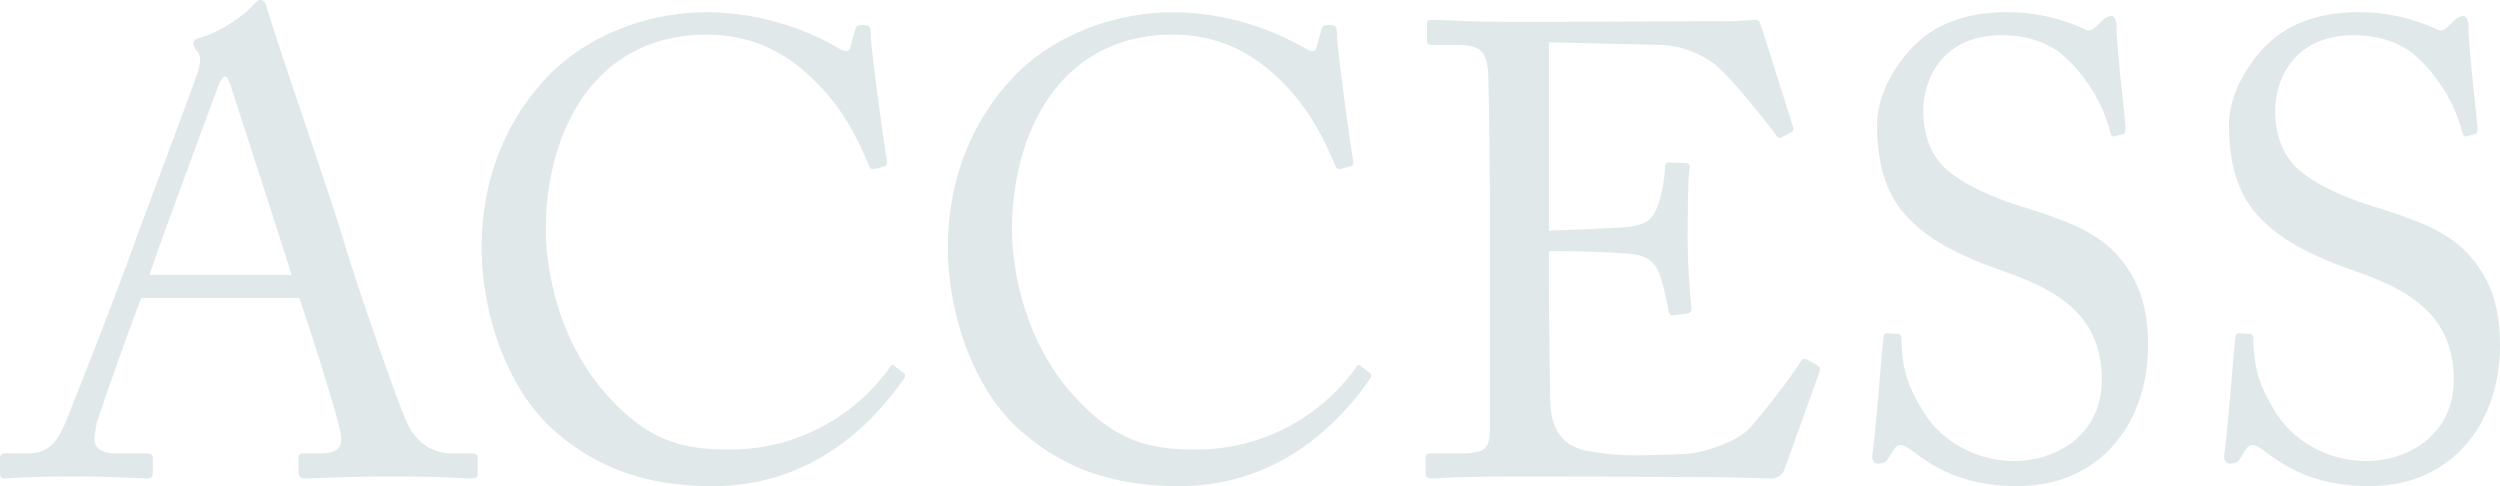 <svg xmlns="http://www.w3.org/2000/svg" width="626.773" height="121.877" viewBox="0 0 626.773 121.877">
  <path id="ttl_access" d="M74.865-44.758c2.254,6.44,8.855,27.048,10.143,32.844,1.127,4.508-.322,6.118-4.83,6.118H76.153c-.966,0-1.449.161-1.449,1.127v3.7C74.7,0,75.187.483,75.992.483,79.7.483,85.33,0,98.693,0c13.041,0,16.422.483,19.32.483,1.127,0,1.61-.322,1.61-1.127V-4.669c0-.644-.322-1.127-1.288-1.127h-5.313c-4.025,0-8.211-1.932-10.948-7.245C99.82-17.71,89.355-47.656,85.652-60.214c-3.059-10.3-15.617-46.368-18.676-56.511-.483-1.771-.805-2.737-1.771-2.737-.805,0-1.288.644-2.093,1.449-1.771,2.254-8.855,7.084-13.363,8.05-1.127.322-1.449.966-1.449,1.449a4.486,4.486,0,0,0,1.127,2.093c1.127,1.771.322,3.864-.161,5.474C47.817-96.6,34.776-61.985,33.649-58.765,28.98-45.563,17.227-15.778,16.1-13.2,13.846-8.05,11.592-5.8,6.762-5.8H1.127A1.141,1.141,0,0,0-.161-4.669V-.805C-.161.161.161.483.966.483,3.22.483,6.762,0,18.515,0c9.5,0,16.1.483,18.354.483.8,0,1.288-.322,1.288-1.449v-3.7c0-.805-.483-1.127-1.61-1.127H28.98c-3.542,0-5.474-1.288-5.474-3.542,0-.805.322-2.415.483-3.542.8-3.381,9.66-27.853,11.27-31.878Zm-37.513-5.8C38.479-54.579,53.774-95.8,54.579-97.888c.483-1.288,1.127-2.415,1.771-2.415.483,0,.8,1.127,1.288,2.254.8,2.415,13.846,42.665,15.295,47.495Zm141.2,52.969c22.7,0,38.318-13.041,47.978-27.048.483-.805.161-1.127-.322-1.449l-2.093-1.61c-.483-.483-.805-.322-1.288.483A49.205,49.205,0,0,1,183.057-6.762c-10.787,0-19.964-1.288-30.912-13.524-12.558-13.846-15.456-32.039-15.456-41.377-.161-23.506,11.431-49.1,40.25-49.1,12.719,0,21.252,5.474,28.014,12.4s10.3,14.651,12.558,19.964c.483,1.288.805,1.449,1.61,1.288l2.415-.644c.644-.161.8-.805.644-1.61-.8-4.508-4.025-28.175-4.025-31.234,0-2.254-.322-2.576-1.771-2.576s-1.771,0-2.093.966L213-107.548c-.322,1.127-1.127,1.288-3.22,0a66.906,66.906,0,0,0-32.522-8.855c-17.549,0-32.039,7.567-40.25,16.261-11.592,12.236-16.422,27.692-16.422,42.665,0,15.456,5.635,34.132,17.227,45.08C147.476-3.542,159.551,2.415,178.549,2.415Zm116.886,0c22.7,0,38.318-13.041,47.978-27.048.483-.805.161-1.127-.322-1.449L341-27.692c-.483-.483-.8-.322-1.288.483A49.205,49.205,0,0,1,299.943-6.762c-10.787,0-19.964-1.288-30.912-13.524-12.558-13.846-15.456-32.039-15.456-41.377-.161-23.506,11.431-49.1,40.25-49.1,12.719,0,21.252,5.474,28.014,12.4s10.3,14.651,12.558,19.964c.483,1.288.805,1.449,1.61,1.288l2.415-.644c.644-.161.8-.805.644-1.61-.8-4.508-4.025-28.175-4.025-31.234,0-2.254-.322-2.576-1.771-2.576s-1.771,0-2.093.966l-1.288,4.669c-.322,1.127-1.127,1.288-3.22,0a66.906,66.906,0,0,0-32.522-8.855c-17.549,0-32.039,7.567-40.25,16.261-11.592,12.236-16.422,27.692-16.422,42.665,0,15.456,5.635,34.132,17.227,45.08C264.362-3.542,276.437,2.415,295.435,2.415Zm92.736-111.251,28.658.644a24.911,24.911,0,0,1,12.236,4.347c3.864,2.415,15.778,17.71,16.1,18.354.161.322.8.805,1.288.483l2.415-1.288c.644-.322.644-.8.483-1.449l-8.211-25.921c-.161-.483-.483-.805-1.288-.805s-3.864.322-6.44.322c-15.939,0-31.878.161-47.817.161h-7.084c-10.626,0-16.261-.483-19.8-.483-.805,0-1.127.322-1.127.805v4.347c0,.966.483,1.127,1.288,1.127h5.8c5.957,0,7.567,1.127,8.211,6.279.161,1.61.483,21.735.483,35.1V-12.88c0,5.957-.644,7.084-8.05,7.084h-6.44c-1.127,0-1.61.161-1.61.805V-.644c0,.805.483,1.127,1.449,1.127,1.449,0,3.542-.161,6.923-.322,3.22,0,7.728-.161,13.685-.161,25.116,0,40.733.161,50.393.161,9.66.161,13.2.322,14.007.322a3.409,3.409,0,0,0,3.542-2.415L455.791-25.6c.483-1.288.483-1.771-.322-2.254L452.893-29.3c-.966-.483-1.449.161-1.932.966-2.254,3.7-11.27,15.295-13.2,16.9-4.186,3.542-11.27,5.313-14.007,5.635-3.381.322-11.431.483-14.168.483A66.577,66.577,0,0,1,397.67-6.44c-4.991-.966-9.016-4.186-9.177-12.558,0-3.22-.322-18.837-.322-27.531v-9.982c2.576,0,13.685,0,21.252.805,4.186.483,5.957,2.9,6.923,6.279.483,1.771,1.449,5.474,1.771,7.567.161,1.127.483,1.61,1.288,1.449l3.542-.483a1.125,1.125,0,0,0,.966-1.288c-.322-3.381-.966-11.109-.966-16.744,0-2.415,0-15.617.483-18.354a.962.962,0,0,0-.966-1.288l-4.025-.161a1.017,1.017,0,0,0-1.127,1.127,38.1,38.1,0,0,1-1.288,7.889c-1.449,4.991-2.737,6.279-7.406,7.084-1.932.322-19.159.966-20.447.966ZM505.54,2.415c21.252,0,32.844-16.261,32.844-35.259,0-10.626-2.9-16.9-7.084-21.9-5.8-7.084-14.812-9.821-25.921-13.363-4.669-1.449-13.685-4.991-18.354-9.66-4.025-4.186-4.991-9.5-4.991-14.007,0-8.211,5.152-18.837,19.481-18.837,7.567,0,13.2,2.254,17.549,6.923a39.063,39.063,0,0,1,9.982,17.871.675.675,0,0,0,.966.483l1.932-.483c.644-.161.8-.483.8-1.288-.161-3.542-2.254-19.964-2.254-25.6,0-1.449-.483-2.737-1.288-2.737a3.117,3.117,0,0,0-2.093.966l-2.093,1.932c-.8.805-1.61.966-3.059.161a46.358,46.358,0,0,0-19-4.025c-8.694,0-16.744,2.254-22.54,7.728-4.991,4.669-9.982,12.558-9.982,20.608,0,10.626,2.737,18.193,8.05,23.506,6.923,7.245,18.515,11.27,23.506,13.041,12.88,4.508,24.794,10.626,24.794,27.209,0,14.49-12.236,20.447-21.9,20.447-8.855,0-17.71-4.347-22.54-11.914-5.313-8.211-5.635-13.524-5.8-18.676,0-.966-.322-1.288-.966-1.288l-2.415-.161c-.644,0-.966,0-1.127.966-.483,4.669-2.093,25.116-2.737,29.141-.322,1.771.483,2.576,1.449,2.576,1.127,0,1.932-.161,2.9-1.932.966-1.61,1.61-2.737,2.576-2.737.805,0,1.771.483,3.7,1.932C486.381-.966,494.27,2.415,505.54,2.415Zm88.228,0c21.252,0,32.844-16.261,32.844-35.259,0-10.626-2.9-16.9-7.084-21.9-5.8-7.084-14.812-9.821-25.921-13.363-4.669-1.449-13.685-4.991-18.354-9.66-4.025-4.186-4.991-9.5-4.991-14.007,0-8.211,5.152-18.837,19.481-18.837,7.567,0,13.2,2.254,17.549,6.923a39.063,39.063,0,0,1,9.982,17.871.675.675,0,0,0,.966.483l1.932-.483c.644-.161.8-.483.8-1.288-.161-3.542-2.254-19.964-2.254-25.6,0-1.449-.483-2.737-1.288-2.737a3.117,3.117,0,0,0-2.093.966l-2.093,1.932c-.8.805-1.61.966-3.059.161a46.358,46.358,0,0,0-19-4.025c-8.694,0-16.744,2.254-22.54,7.728-4.991,4.669-9.982,12.558-9.982,20.608,0,10.626,2.737,18.193,8.05,23.506,6.923,7.245,18.515,11.27,23.506,13.041,12.88,4.508,24.794,10.626,24.794,27.209,0,14.49-12.236,20.447-21.9,20.447-8.855,0-17.71-4.347-22.54-11.914-5.313-8.211-5.635-13.524-5.8-18.676,0-.966-.322-1.288-.966-1.288l-2.415-.161c-.644,0-.966,0-1.127.966-.483,4.669-2.093,25.116-2.737,29.141-.322,1.771.483,2.576,1.449,2.576,1.127,0,1.932-.161,2.9-1.932.966-1.61,1.61-2.737,2.576-2.737.8,0,1.771.483,3.7,1.932C574.609-.966,582.5,2.415,593.768,2.415Z" transform="translate(0.161 119.462)" fill="#e1e8ea"/>
</svg>
